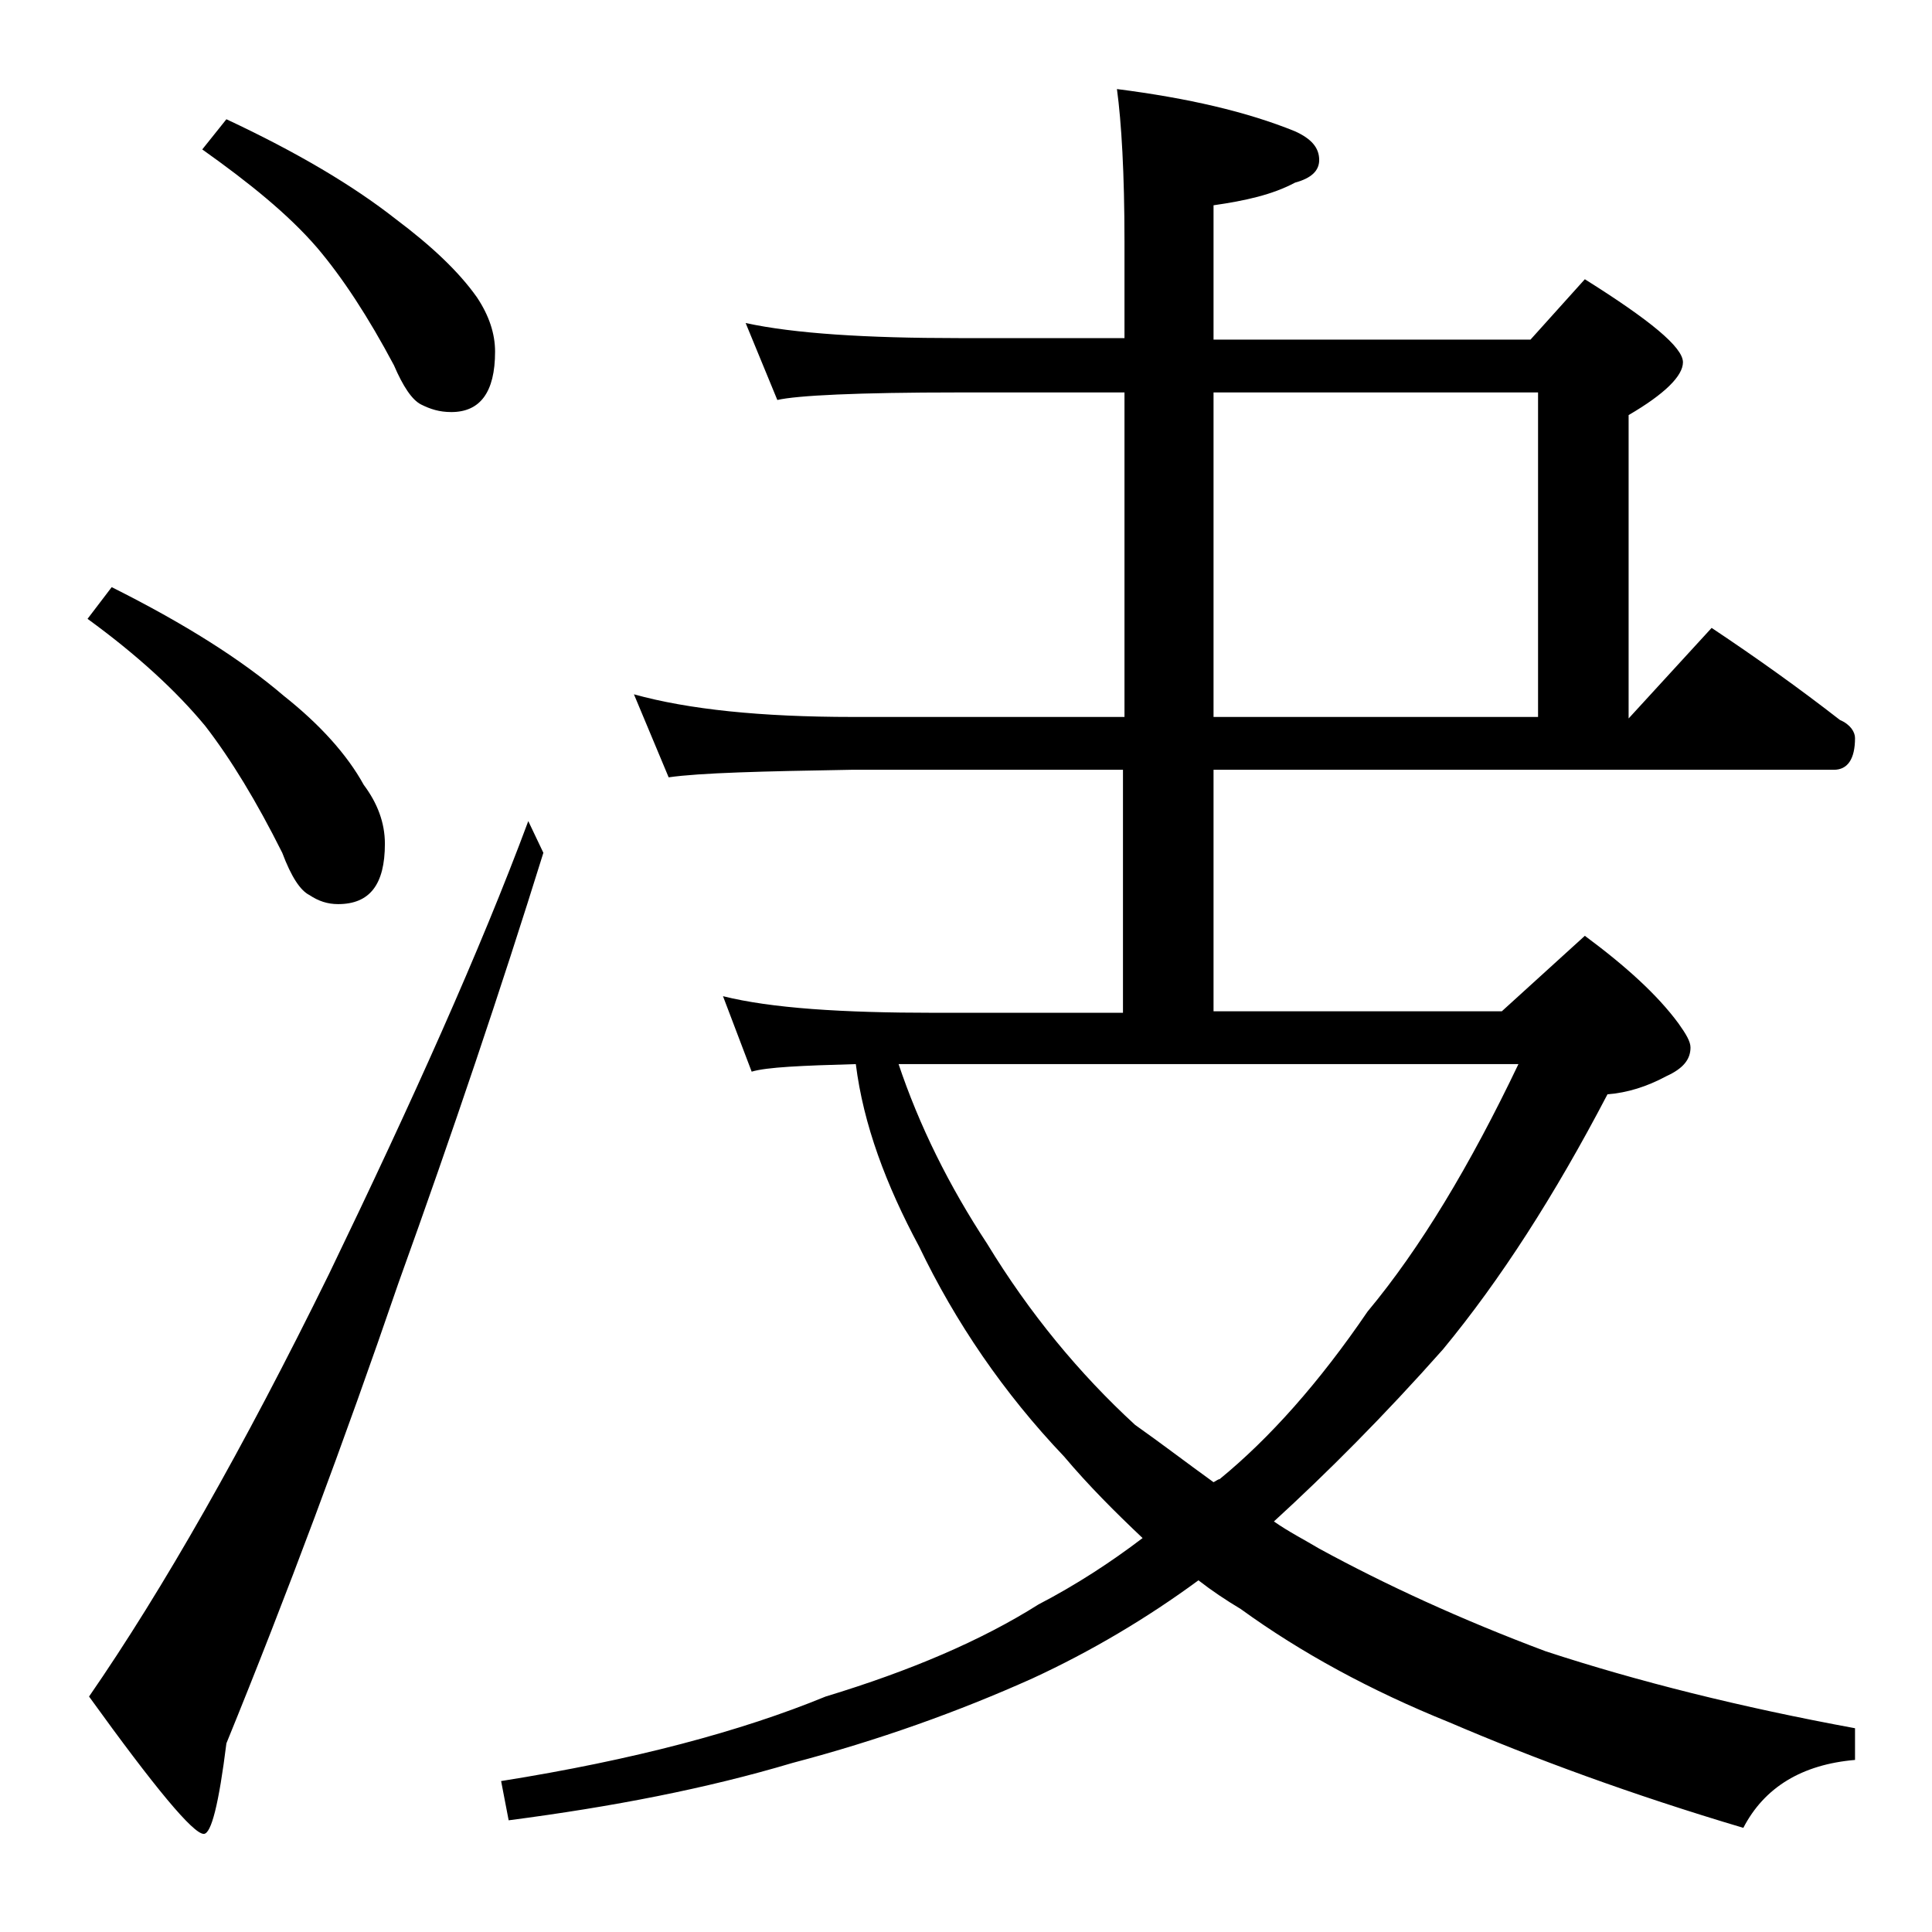 <?xml version="1.0" encoding="utf-8"?>
<!-- Generator: Adobe Illustrator 18.0.0, SVG Export Plug-In . SVG Version: 6.00 Build 0)  -->
<!DOCTYPE svg PUBLIC "-//W3C//DTD SVG 1.1//EN" "http://www.w3.org/Graphics/SVG/1.1/DTD/svg11.dtd">
<svg version="1.1" id="Layer_1" xmlns="http://www.w3.org/2000/svg" xmlns:xlink="http://www.w3.org/1999/xlink" x="0px" y="0px"
	 viewBox="0 0 128 128" enable-background="new 0 0 128 128" xml:space="preserve">
<path d="M7.4,38.9c4.8,2.4,8.6,4.8,11.4,7.2C21.2,48,23,50,24.1,52c0.9,1.2,1.4,2.5,1.4,3.9c0,2.7-1,4-3.1,4c-0.7,0-1.3-0.2-1.9-0.6
	c-0.6-0.3-1.2-1.2-1.8-2.8c-1.7-3.4-3.4-6.2-5.1-8.4c-1.9-2.3-4.5-4.7-7.8-7.1L7.4,38.9z M35,54.4l1,2.1c-2.8,9-6,18.5-9.6,28.5
	C22.8,95.5,19,105.7,15,115.5c-0.5,4-1,6-1.5,6c-0.7,0-3.2-3-7.6-9.1c4.9-7.1,10.2-16.4,15.9-28C27.3,73,31.8,63,35,54.4z M15,7.9
	c4.7,2.2,8.4,4.4,11.2,6.6c2.4,1.8,4.2,3.5,5.4,5.2c0.8,1.2,1.2,2.4,1.2,3.6c0,2.7-1,4-2.9,4c-0.8,0-1.4-0.2-2-0.5
	c-0.6-0.3-1.2-1.2-1.8-2.6c-1.7-3.2-3.4-5.8-5.1-7.8c-1.9-2.2-4.5-4.3-7.6-6.5L15,7.9z M49.4,21.4c3.2,0.7,8,1,14.1,1h11V16
	c0-4.5-0.2-7.9-0.5-10.1c4.7,0.6,8.6,1.5,11.8,2.8c1.1,0.5,1.6,1.1,1.6,1.9c0,0.7-0.5,1.2-1.6,1.5c-1.5,0.8-3.3,1.2-5.4,1.5v8.9h21
	l3.6-4c4.3,2.7,6.5,4.5,6.5,5.5c0,0.9-1.2,2.1-3.6,3.5v20.1l5.5-6c3,2,5.8,4,8.5,6.1c0.7,0.3,1,0.8,1,1.2c0,1.4-0.5,2.1-1.4,2.1
	H80.4v16h19.1l5.5-5c2.7,2,4.8,3.9,6.2,5.8c0.5,0.7,0.8,1.2,0.8,1.6c0,0.8-0.5,1.4-1.6,1.9c-1.3,0.7-2.6,1.1-3.9,1.2
	c-3.5,6.7-7.1,12.3-10.9,16.9c-3.9,4.4-7.7,8.2-11.2,11.4c1,0.7,2,1.2,3,1.8c4.4,2.4,9.4,4.7,15,6.8c6.1,2,12.9,3.7,20.5,5.1v2.1
	c-3.5,0.3-6,1.8-7.4,4.5c-7.4-2.2-13.9-4.6-19.5-7c-5.2-2.1-9.8-4.6-13.8-7.5c-1-0.6-1.9-1.2-2.8-1.9c-3.4,2.5-7.1,4.7-11,6.5
	c-4.9,2.2-10.2,4.1-15.9,5.6c-5.7,1.7-11.9,2.9-18.8,3.8l-0.5-2.6c8.8-1.4,15.9-3.3,21.5-5.6c5.6-1.7,10.3-3.7,14.1-6.1
	c2.5-1.3,4.8-2.8,6.9-4.4c-1.8-1.7-3.6-3.5-5.2-5.4c-4-4.2-7.2-8.9-9.6-13.9c-2.2-4.1-3.7-8.1-4.2-12.1c-3.6,0.1-5.9,0.2-6.9,0.5
	l-1.9-5c3.2,0.8,7.9,1.1,14,1.1h12.5V51h-18c-5.9,0.1-10,0.2-12.1,0.5L42,46c3.6,1,8.4,1.5,14.5,1.5h18V26h-11
	c-6.7,0-10.7,0.2-12,0.5L49.4,21.4z M59.5,70.4c1.4,4.2,3.4,8.2,5.9,12c2.8,4.6,6.1,8.6,9.8,12c1.7,1.2,3.4,2.5,5.2,3.8
	c0.2-0.1,0.3-0.2,0.4-0.2c3.3-2.7,6.6-6.4,9.8-11.1c3.5-4.2,6.8-9.7,10-16.4H59.5z M80.4,47.5h21.5V26H80.4V47.5z"/>
</svg>
